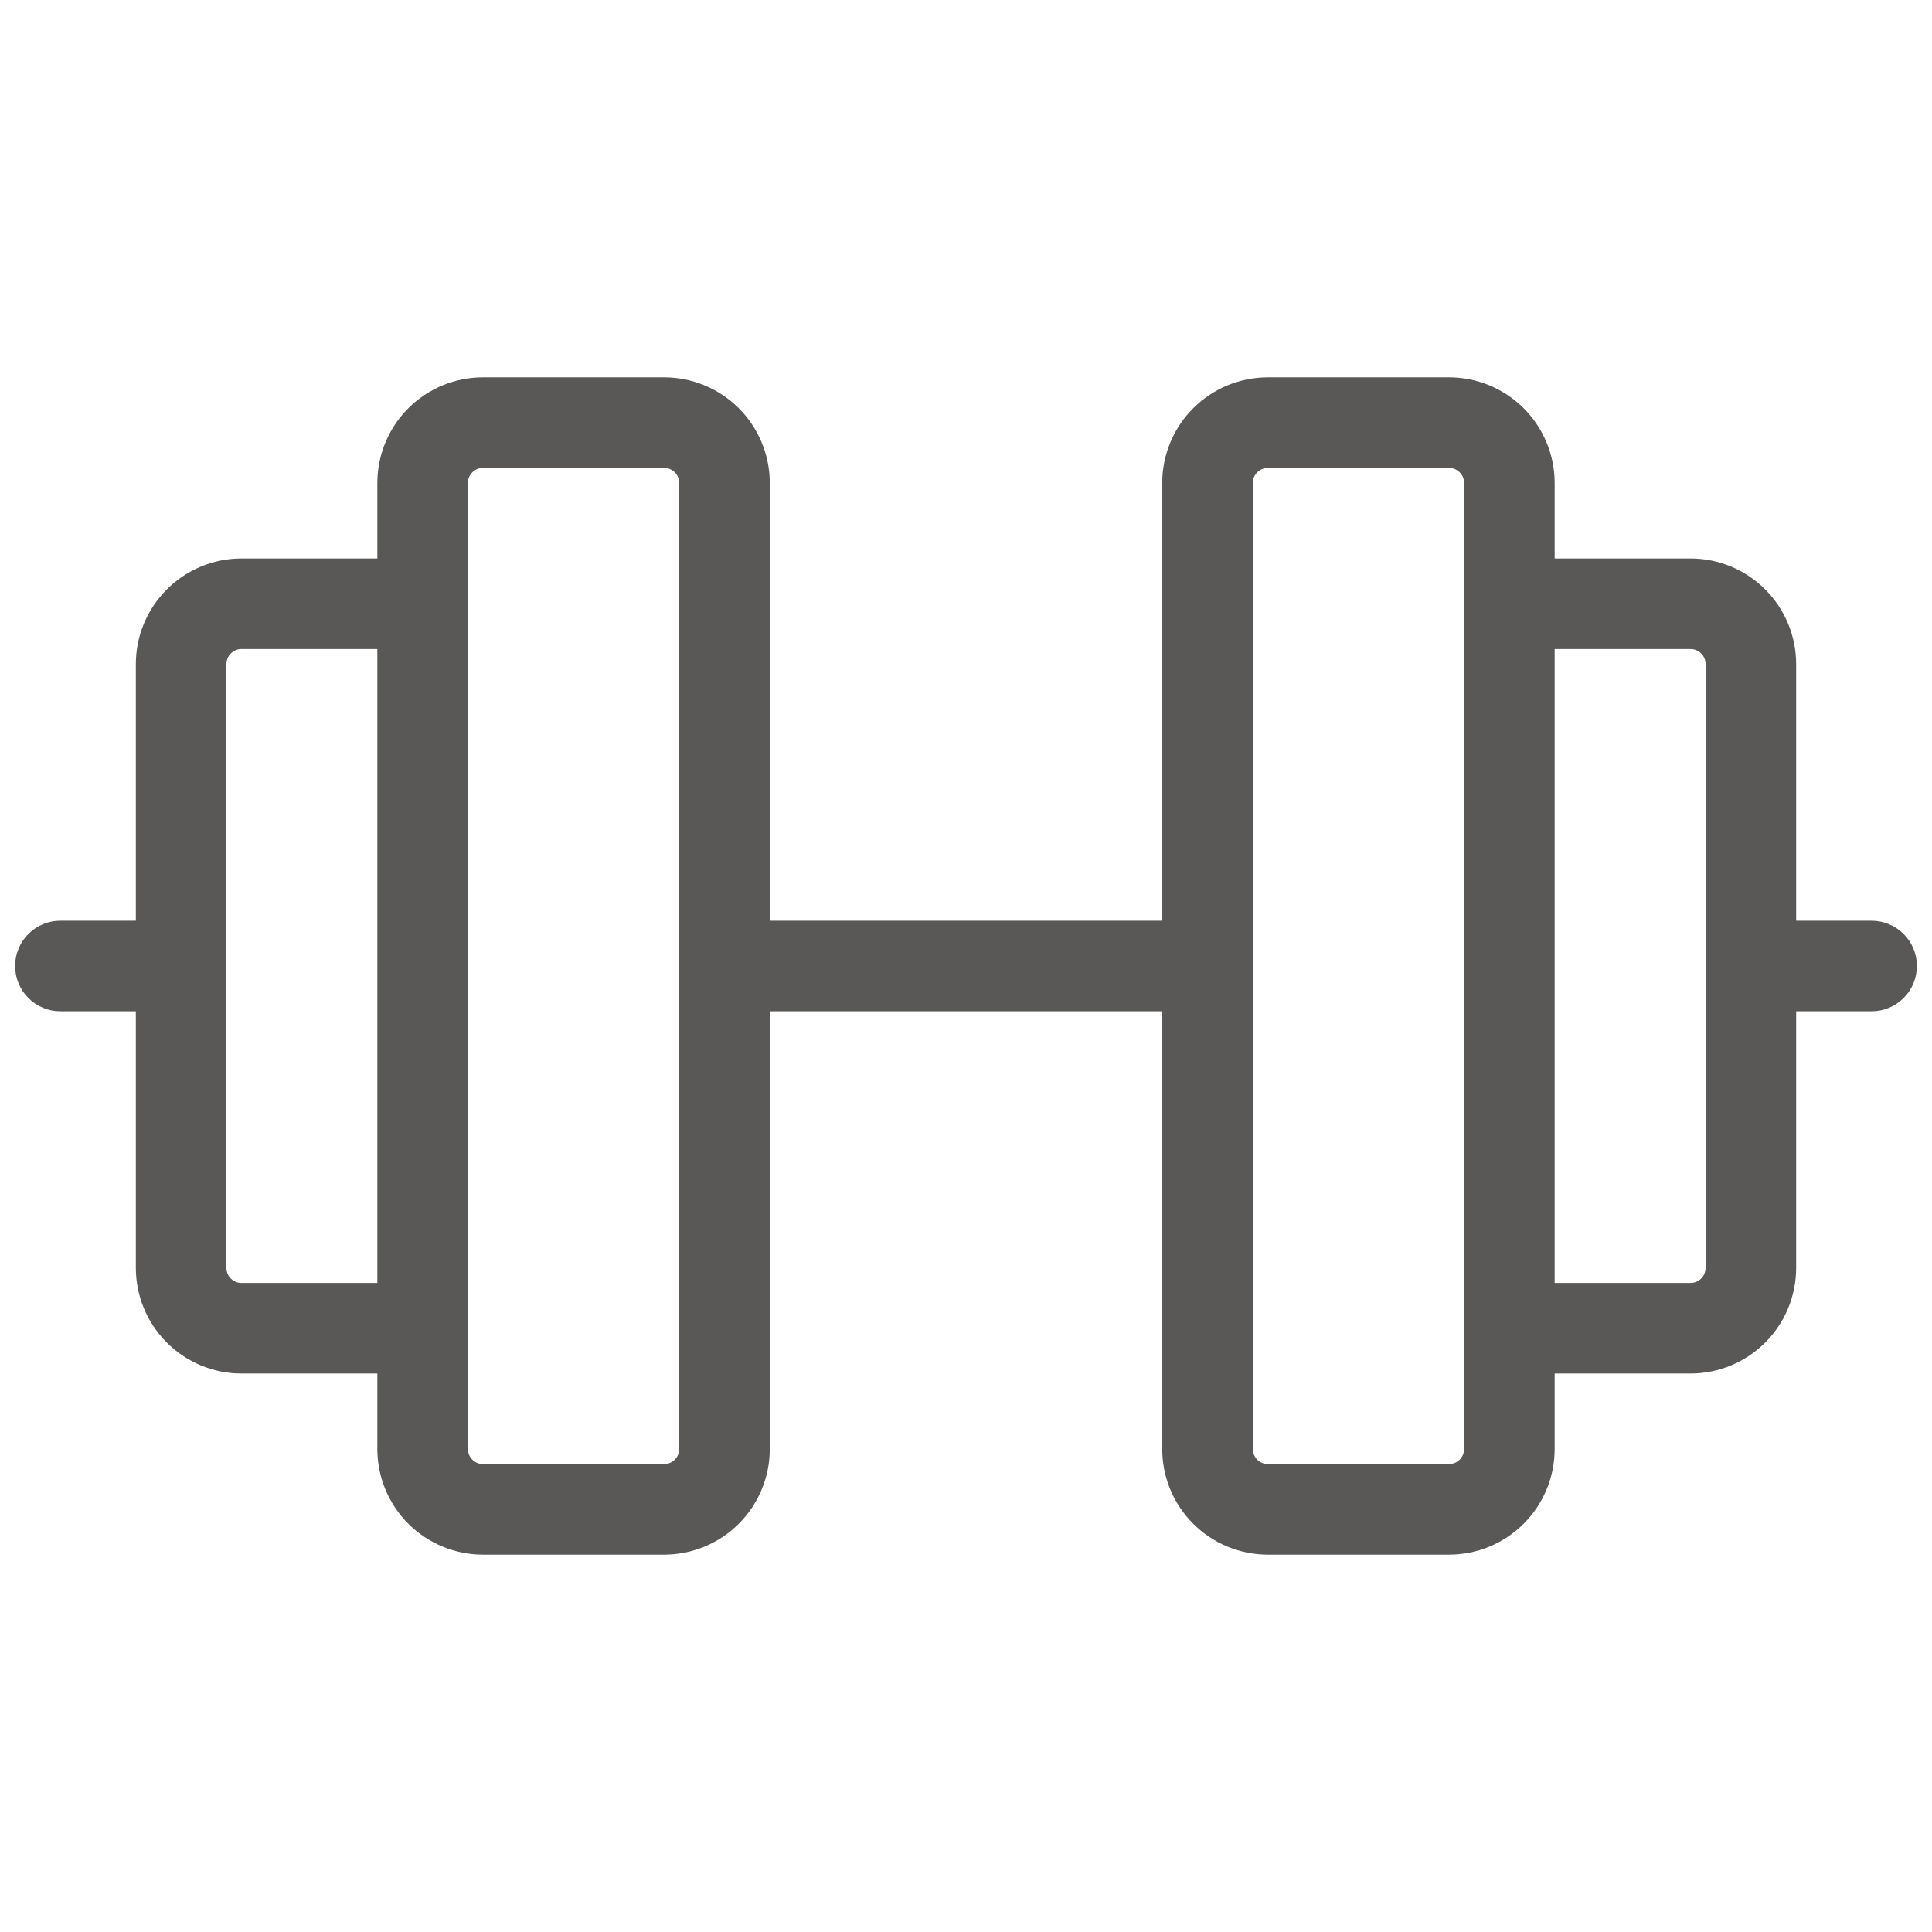 <svg xmlns="http://www.w3.org/2000/svg" width="48" height="48" viewBox="0 0 48 48" fill="none"><path d="M46.5 22.875H44.625V16.5C44.625 15.804 44.348 15.136 43.856 14.644C43.364 14.152 42.696 13.875 42 13.875H38.625V12C38.625 11.304 38.348 10.636 37.856 10.144C37.364 9.652 36.696 9.375 36 9.375H31.5C30.804 9.375 30.136 9.652 29.644 10.144C29.152 10.636 28.875 11.304 28.875 12V22.875H19.125V12C19.125 11.304 18.848 10.636 18.356 10.144C17.864 9.652 17.196 9.375 16.5 9.375H12C11.304 9.375 10.636 9.652 10.144 10.144C9.652 10.636 9.375 11.304 9.375 12V13.875H6C5.304 13.875 4.636 14.152 4.144 14.644C3.652 15.136 3.375 15.804 3.375 16.5V22.875H1.5C1.202 22.875 0.915 22.994 0.705 23.204C0.494 23.416 0.375 23.702 0.375 24C0.375 24.298 0.494 24.584 0.705 24.796C0.915 25.006 1.202 25.125 1.5 25.125H3.375V31.5C3.375 32.196 3.652 32.864 4.144 33.356C4.636 33.848 5.304 34.125 6 34.125H9.375V36C9.375 36.696 9.652 37.364 10.144 37.856C10.636 38.348 11.304 38.625 12 38.625H16.5C17.196 38.625 17.864 38.348 18.356 37.856C18.848 37.364 19.125 36.696 19.125 36V25.125H28.875V36C28.875 36.696 29.152 37.364 29.644 37.856C30.136 38.348 30.804 38.625 31.5 38.625H36C36.696 38.625 37.364 38.348 37.856 37.856C38.348 37.364 38.625 36.696 38.625 36V34.125H42C42.696 34.125 43.364 33.848 43.856 33.356C44.348 32.864 44.625 32.196 44.625 31.5V25.125H46.5C46.798 25.125 47.084 25.006 47.295 24.796C47.507 24.584 47.625 24.298 47.625 24C47.625 23.702 47.507 23.416 47.295 23.204C47.084 22.994 46.798 22.875 46.5 22.875ZM6 31.875C5.901 31.875 5.805 31.835 5.735 31.765C5.665 31.695 5.625 31.599 5.625 31.5V16.5C5.625 16.401 5.665 16.305 5.735 16.235C5.805 16.165 5.901 16.125 6 16.125H9.375V31.875H6ZM16.875 36C16.875 36.099 16.835 36.195 16.765 36.265C16.695 36.336 16.599 36.375 16.5 36.375H12C11.9 36.375 11.805 36.336 11.735 36.265C11.665 36.195 11.625 36.099 11.625 36V12C11.625 11.9 11.665 11.805 11.735 11.735C11.805 11.665 11.9 11.625 12 11.625H16.5C16.599 11.625 16.695 11.665 16.765 11.735C16.835 11.805 16.875 11.9 16.875 12V36ZM36.375 36C36.375 36.099 36.336 36.195 36.265 36.265C36.195 36.336 36.099 36.375 36 36.375H31.5C31.401 36.375 31.305 36.336 31.235 36.265C31.165 36.195 31.125 36.099 31.125 36V12C31.125 11.9 31.165 11.805 31.235 11.735C31.305 11.665 31.401 11.625 31.5 11.625H36C36.099 11.625 36.195 11.665 36.265 11.735C36.336 11.805 36.375 11.9 36.375 12V36ZM42.375 31.5C42.375 31.599 42.336 31.695 42.265 31.765C42.195 31.835 42.099 31.875 42 31.875H38.625V16.125H42C42.099 16.125 42.195 16.165 42.265 16.235C42.336 16.305 42.375 16.401 42.375 16.5V31.5Z" fill="#595857"></path></svg>